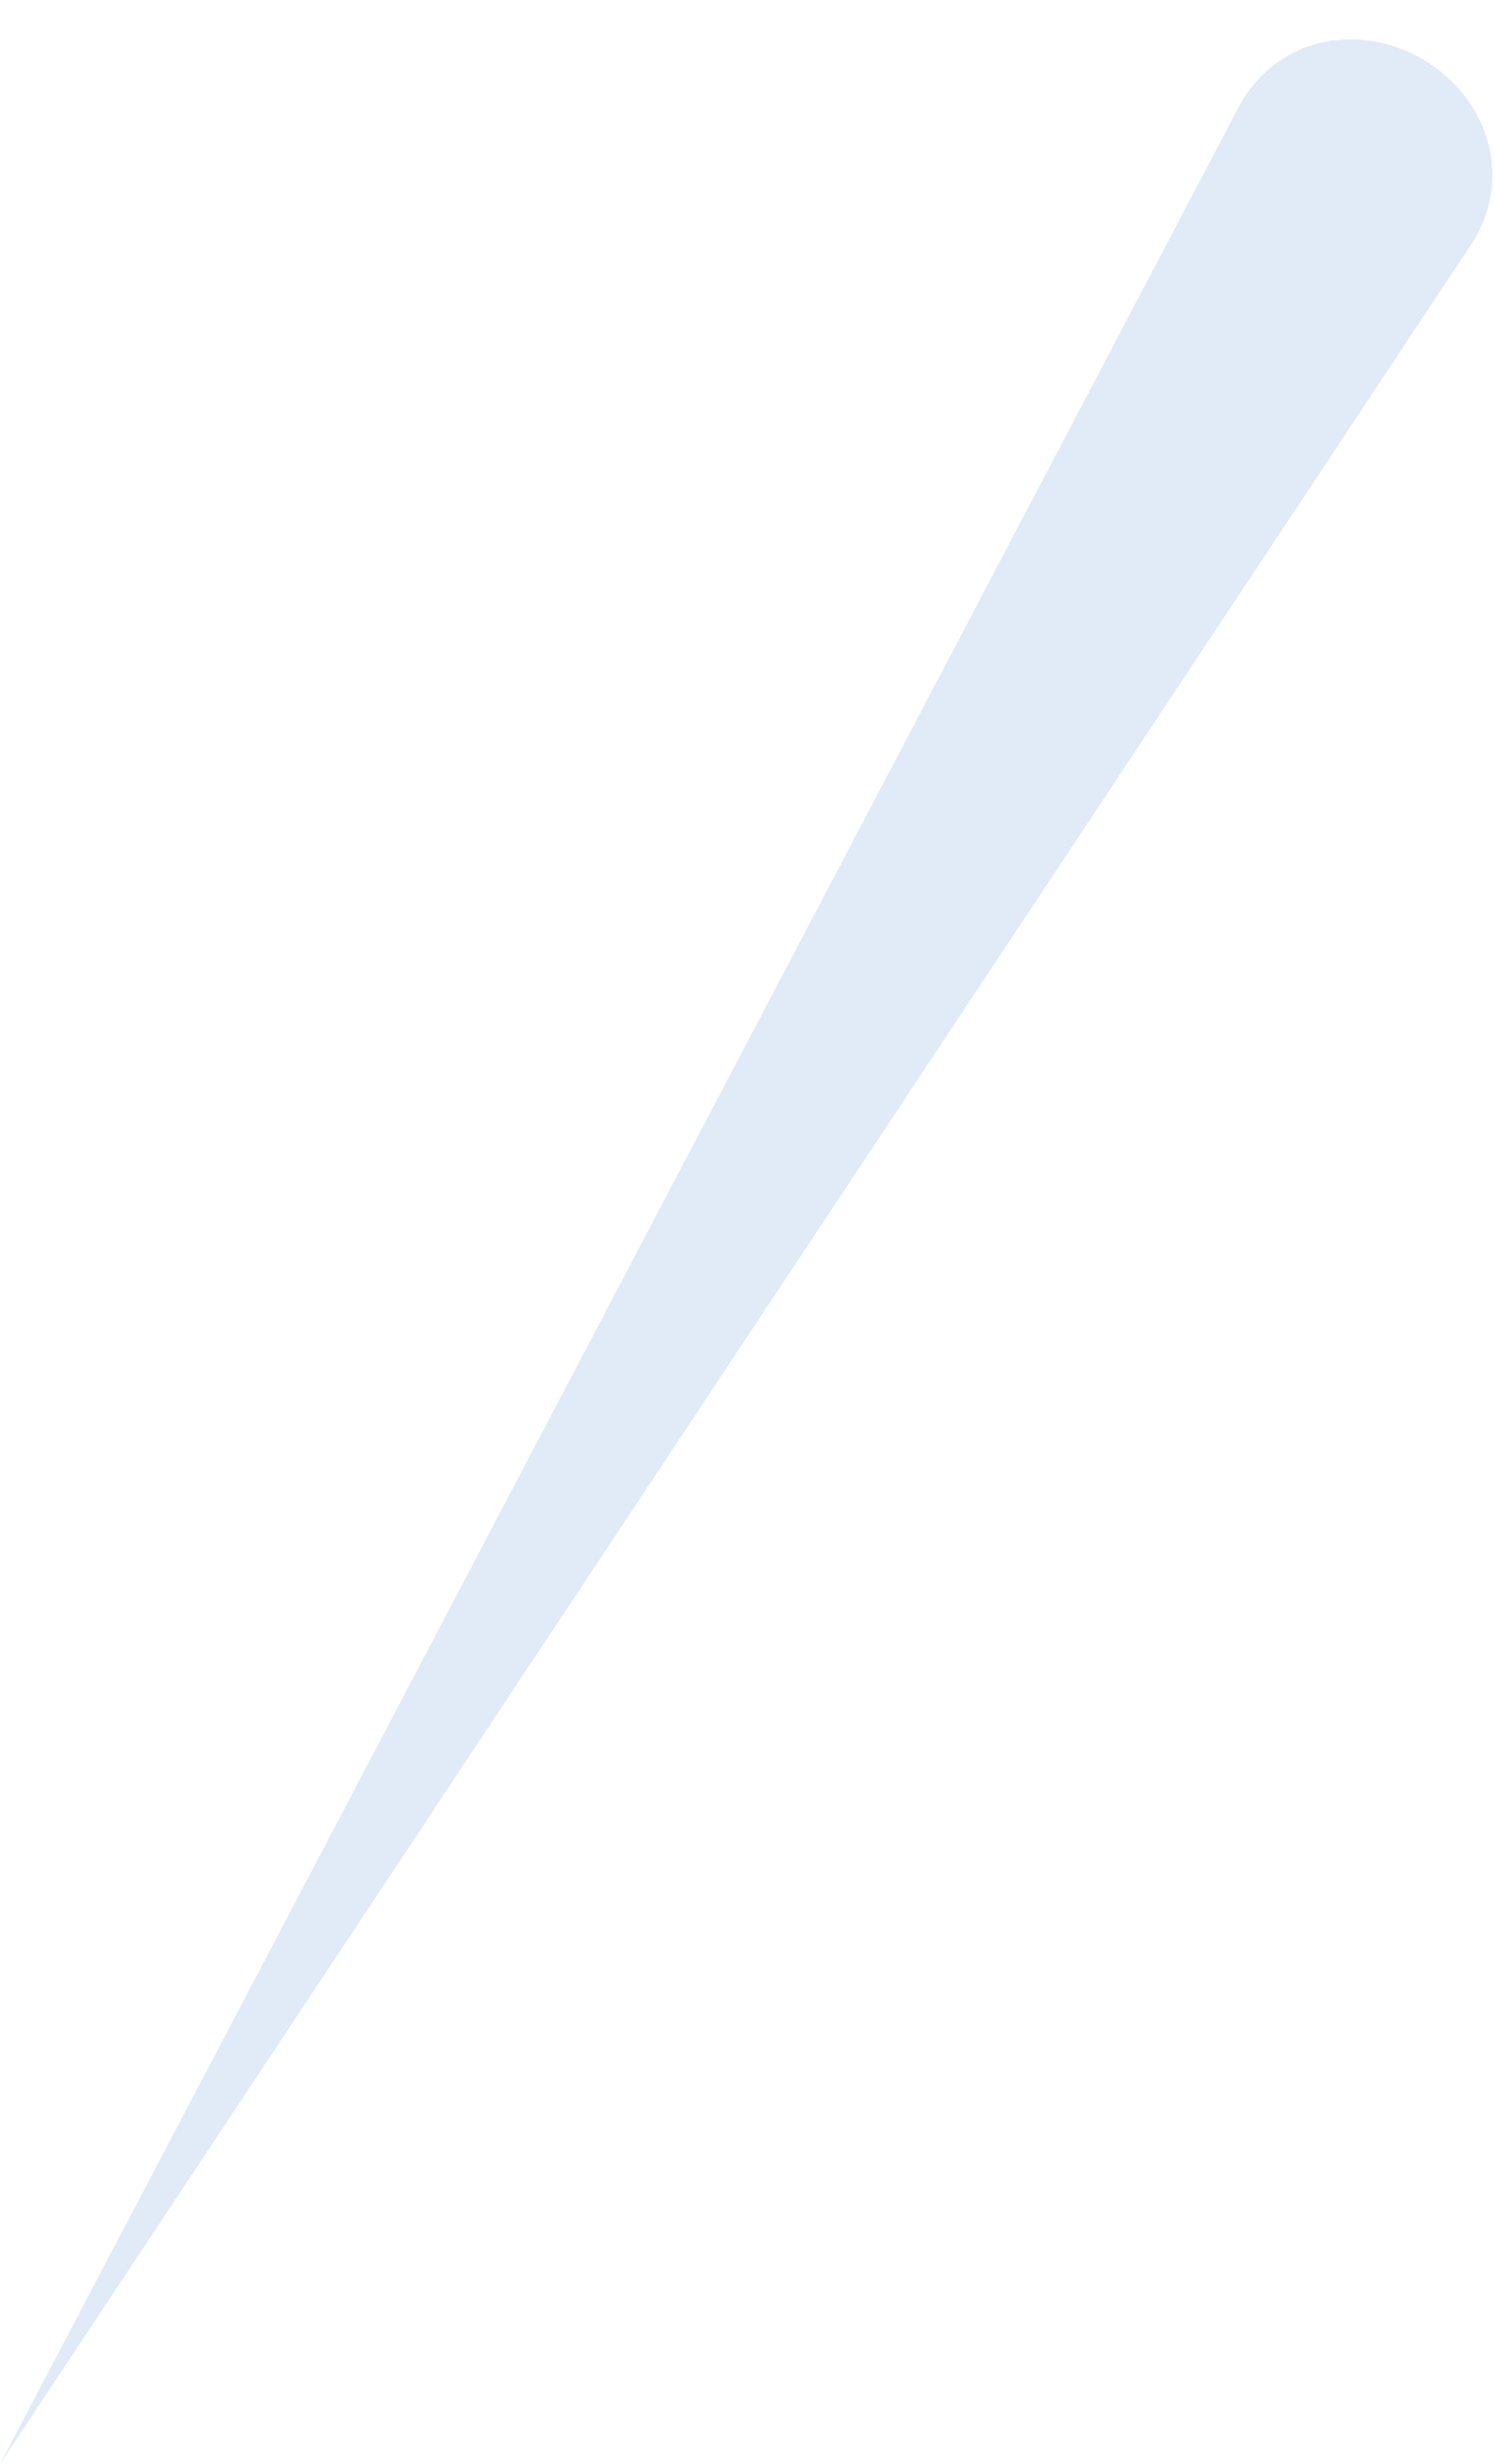 <?xml version="1.0" encoding="utf-8"?>
<svg xmlns="http://www.w3.org/2000/svg" fill="none" height="100%" overflow="visible" preserveAspectRatio="none" style="display: block;" viewBox="0 0 34 56" width="100%">
<path d="M33.453 5.565C33.904 4.886 34.055 4.068 33.852 3.279C33.651 2.49 33.113 1.795 32.376 1.359C31.639 0.922 30.771 0.784 29.983 0.986C29.193 1.188 28.549 1.713 28.17 2.435C28.17 2.435 28.17 2.435 28.17 2.435C27.7 3.328 27.231 4.221 26.761 5.114C18.31 21.185 9.859 37.257 1.408 53.329C0.939 54.221 0.469 55.114 0 56.007C0.558 55.166 1.115 54.326 1.673 53.485C11.708 38.352 21.744 23.22 31.78 8.087C32.337 7.246 32.895 6.406 33.453 5.565Z" fill="#3976CB" fill-opacity="0.15" id="Vector 18"/>
</svg>